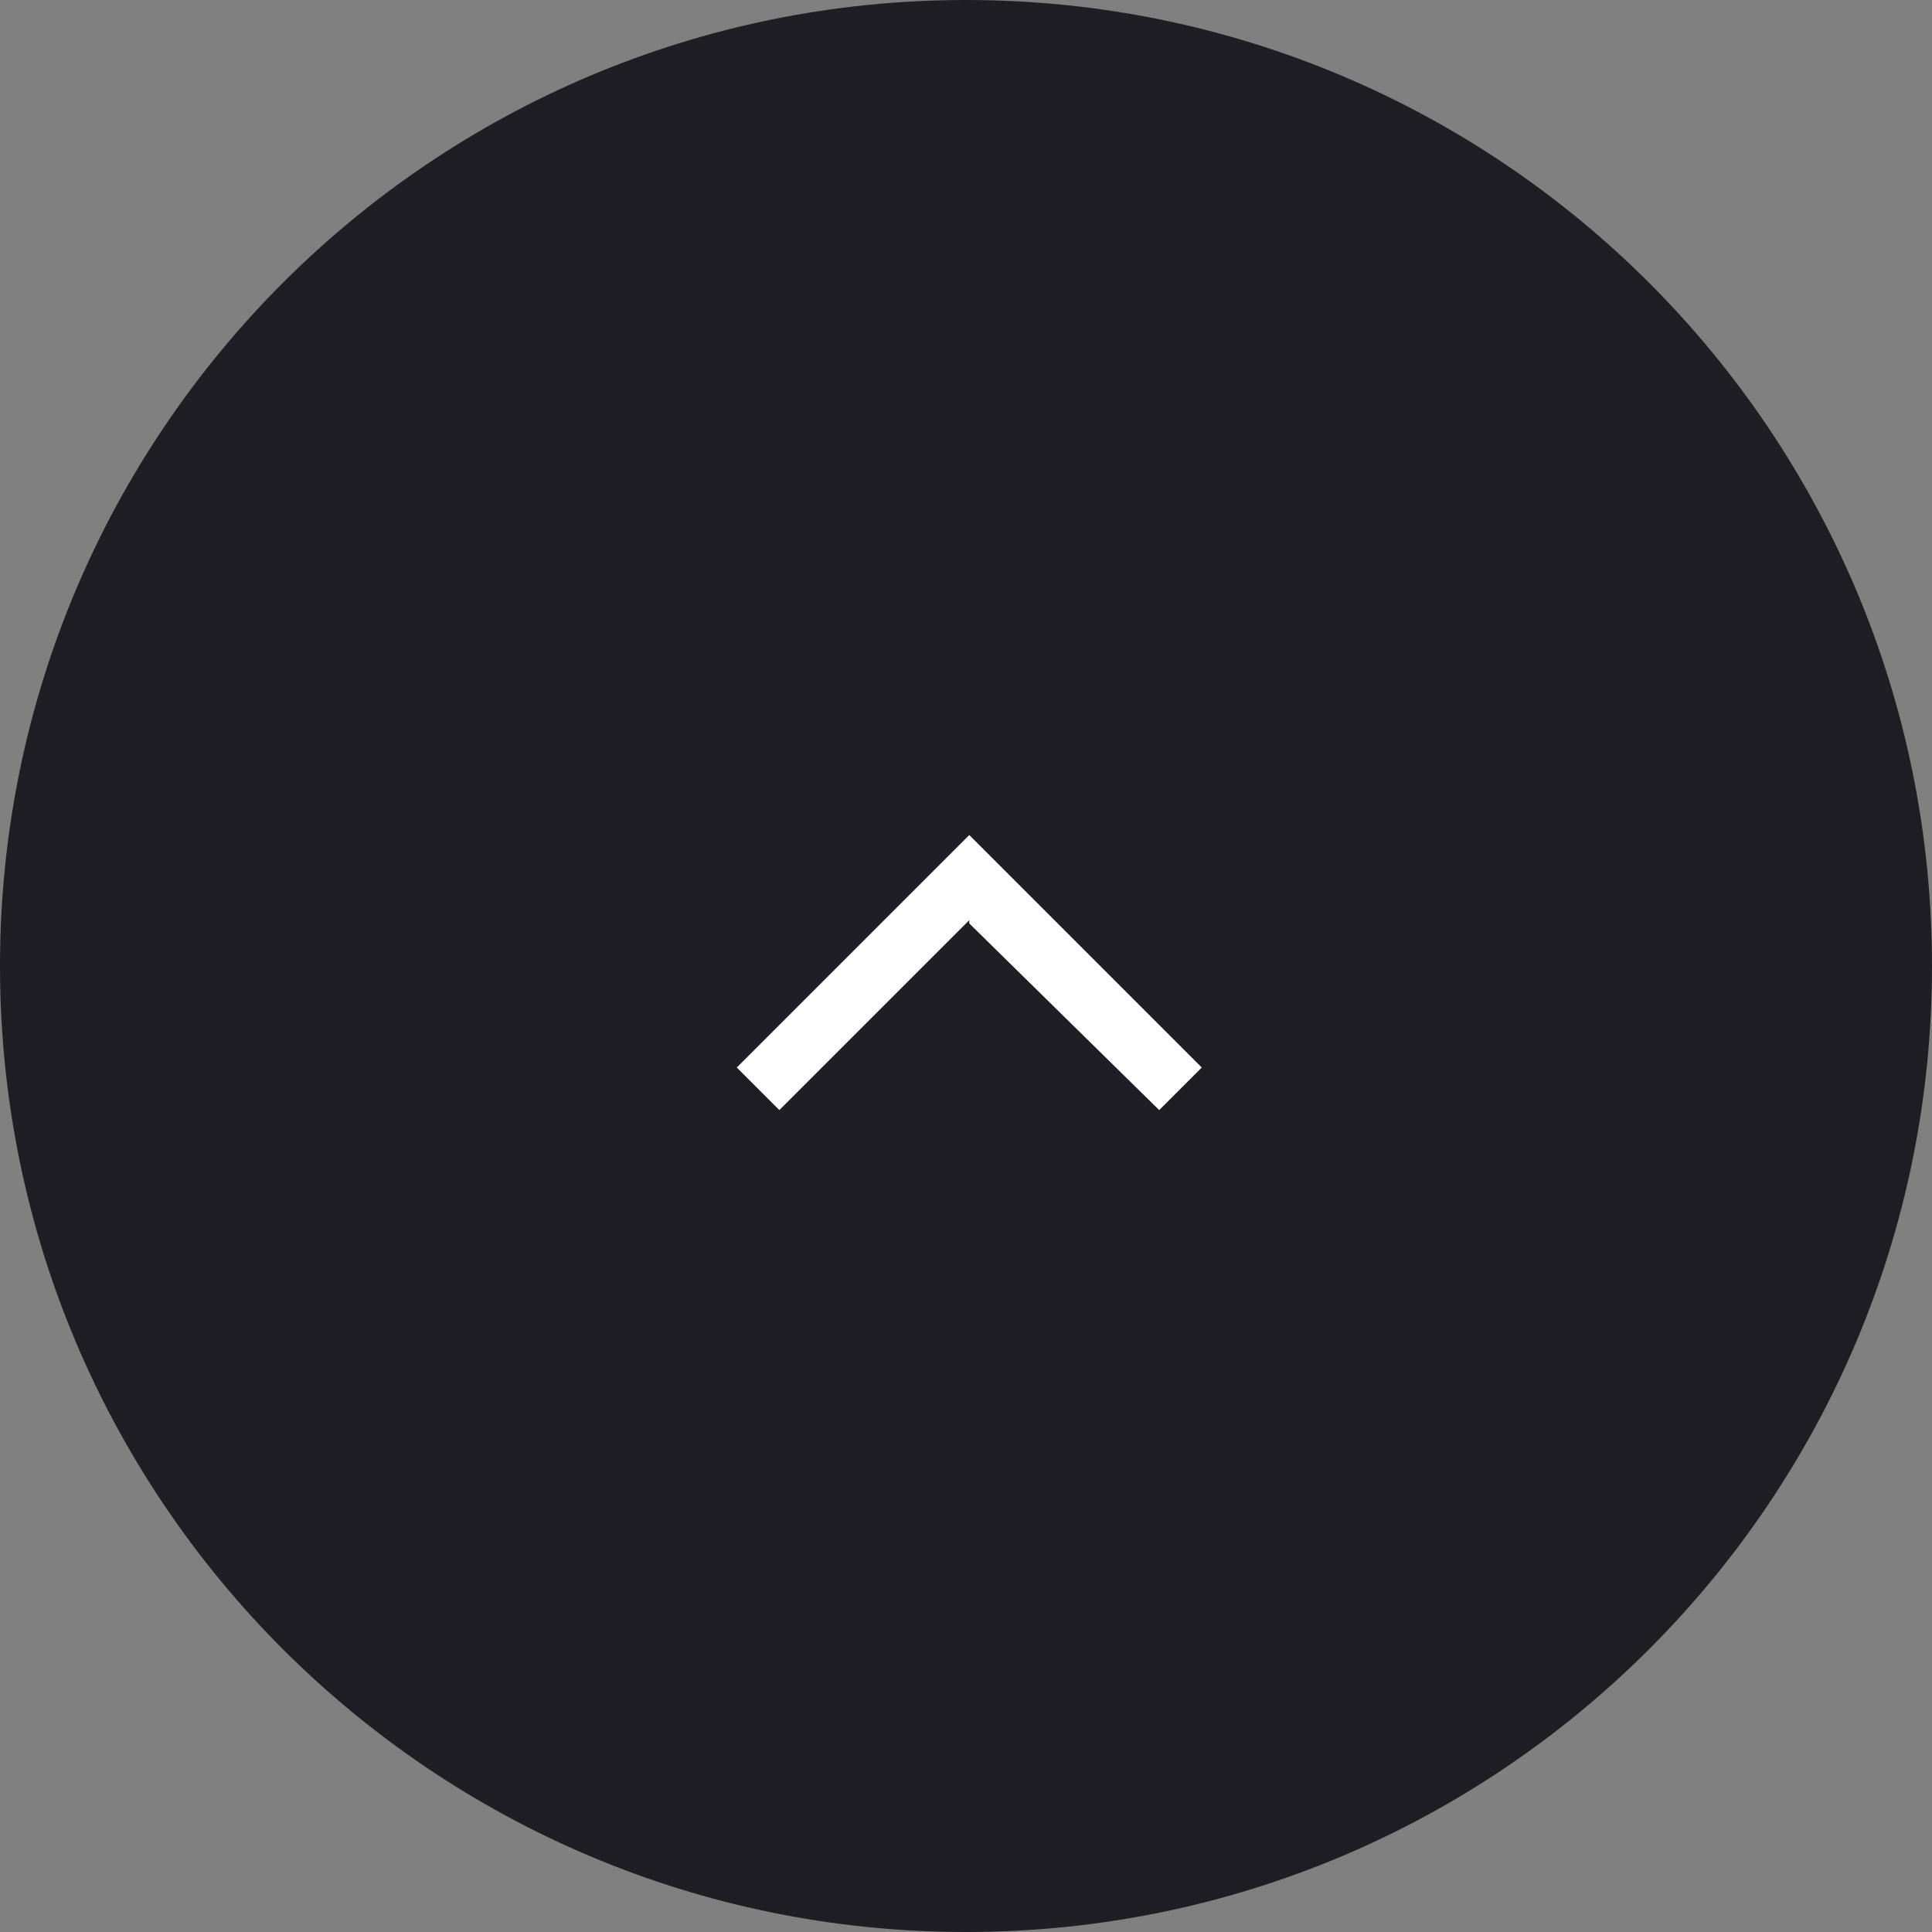 <svg xmlns="http://www.w3.org/2000/svg" viewBox="0 0 59 59"><rect x="0" y="0" width="59" height="59" fill="#808080" stroke="none"/><path d="M29.5 0C45.8 0 59 13.2 59 29.5S45.8 59 29.5 59 0 45.8 0 29.5 13.2 0 29.5 0z" fill="#1f1e24"/><path d="M29.6 28.1l-5.8 5.8-1.3-1.3 7.1-7.1 7.1 7.1-1.3 1.3-5.8-5.7z" fill="#fff"/></svg>